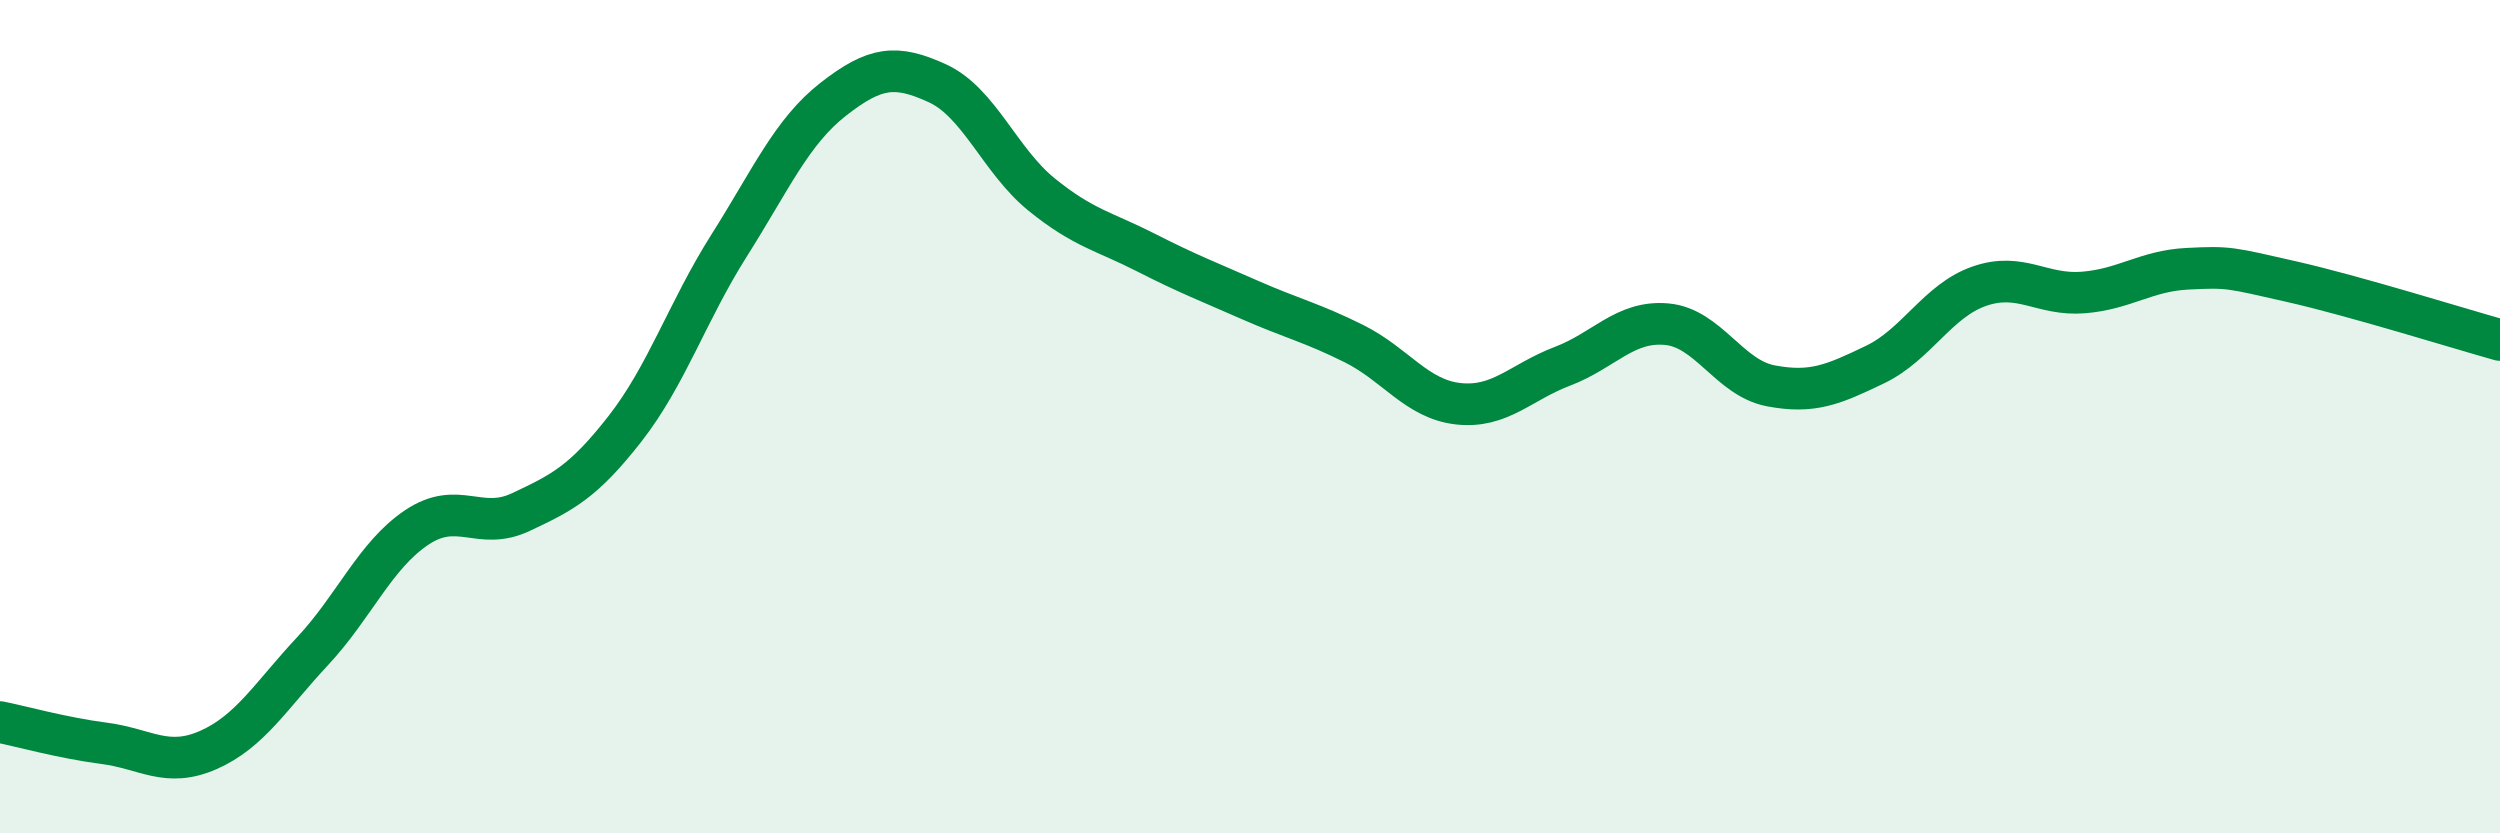 
    <svg width="60" height="20" viewBox="0 0 60 20" xmlns="http://www.w3.org/2000/svg">
      <path
        d="M 0,17.33 C 0.5,17.43 1.5,17.71 2.5,17.84 C 3.5,17.97 4,18.44 5,18 C 6,17.56 6.5,16.7 7.5,15.63 C 8.5,14.56 9,13.33 10,12.66 C 11,11.99 11.5,12.76 12.5,12.29 C 13.5,11.82 14,11.57 15,10.29 C 16,9.01 16.5,7.47 17.5,5.89 C 18.5,4.31 19,3.16 20,2.38 C 21,1.6 21.5,1.54 22.5,2 C 23.5,2.46 24,3.86 25,4.67 C 26,5.48 26.5,5.55 27.5,6.06 C 28.5,6.57 29,6.76 30,7.2 C 31,7.64 31.5,7.75 32.5,8.25 C 33.5,8.75 34,9.58 35,9.69 C 36,9.8 36.5,9.17 37.5,8.79 C 38.5,8.41 39,7.69 40,7.78 C 41,7.87 41.5,9.07 42.5,9.26 C 43.5,9.45 44,9.23 45,8.75 C 46,8.27 46.5,7.22 47.5,6.87 C 48.5,6.52 49,7.1 50,7.02 C 51,6.94 51.5,6.5 52.5,6.45 C 53.5,6.4 53.5,6.42 55,6.76 C 56.5,7.1 59,7.88 60,8.16L60 20L0 20Z"
        fill="#008740"
        opacity="0.1"
        stroke-linecap="round"
        stroke-linejoin="round"
      />
      <path
        d="M 0,17.33 C 0.5,17.43 1.5,17.71 2.5,17.84 C 3.5,17.97 4,18.44 5,18 C 6,17.56 6.5,16.7 7.5,15.63 C 8.5,14.56 9,13.33 10,12.66 C 11,11.99 11.5,12.76 12.5,12.29 C 13.5,11.82 14,11.57 15,10.29 C 16,9.01 16.5,7.47 17.5,5.89 C 18.5,4.31 19,3.16 20,2.38 C 21,1.6 21.5,1.54 22.5,2 C 23.5,2.46 24,3.86 25,4.67 C 26,5.48 26.5,5.55 27.5,6.06 C 28.5,6.57 29,6.76 30,7.2 C 31,7.64 31.5,7.75 32.5,8.25 C 33.5,8.75 34,9.58 35,9.69 C 36,9.8 36.5,9.17 37.5,8.79 C 38.5,8.41 39,7.69 40,7.78 C 41,7.87 41.5,9.07 42.5,9.26 C 43.5,9.45 44,9.23 45,8.75 C 46,8.27 46.5,7.22 47.5,6.87 C 48.5,6.52 49,7.1 50,7.02 C 51,6.94 51.5,6.5 52.5,6.45 C 53.5,6.4 53.5,6.42 55,6.76 C 56.5,7.1 59,7.88 60,8.16"
        stroke="#008740"
        stroke-width="1"
        fill="none"
        stroke-linecap="round"
        stroke-linejoin="round"
      />
    </svg>
  